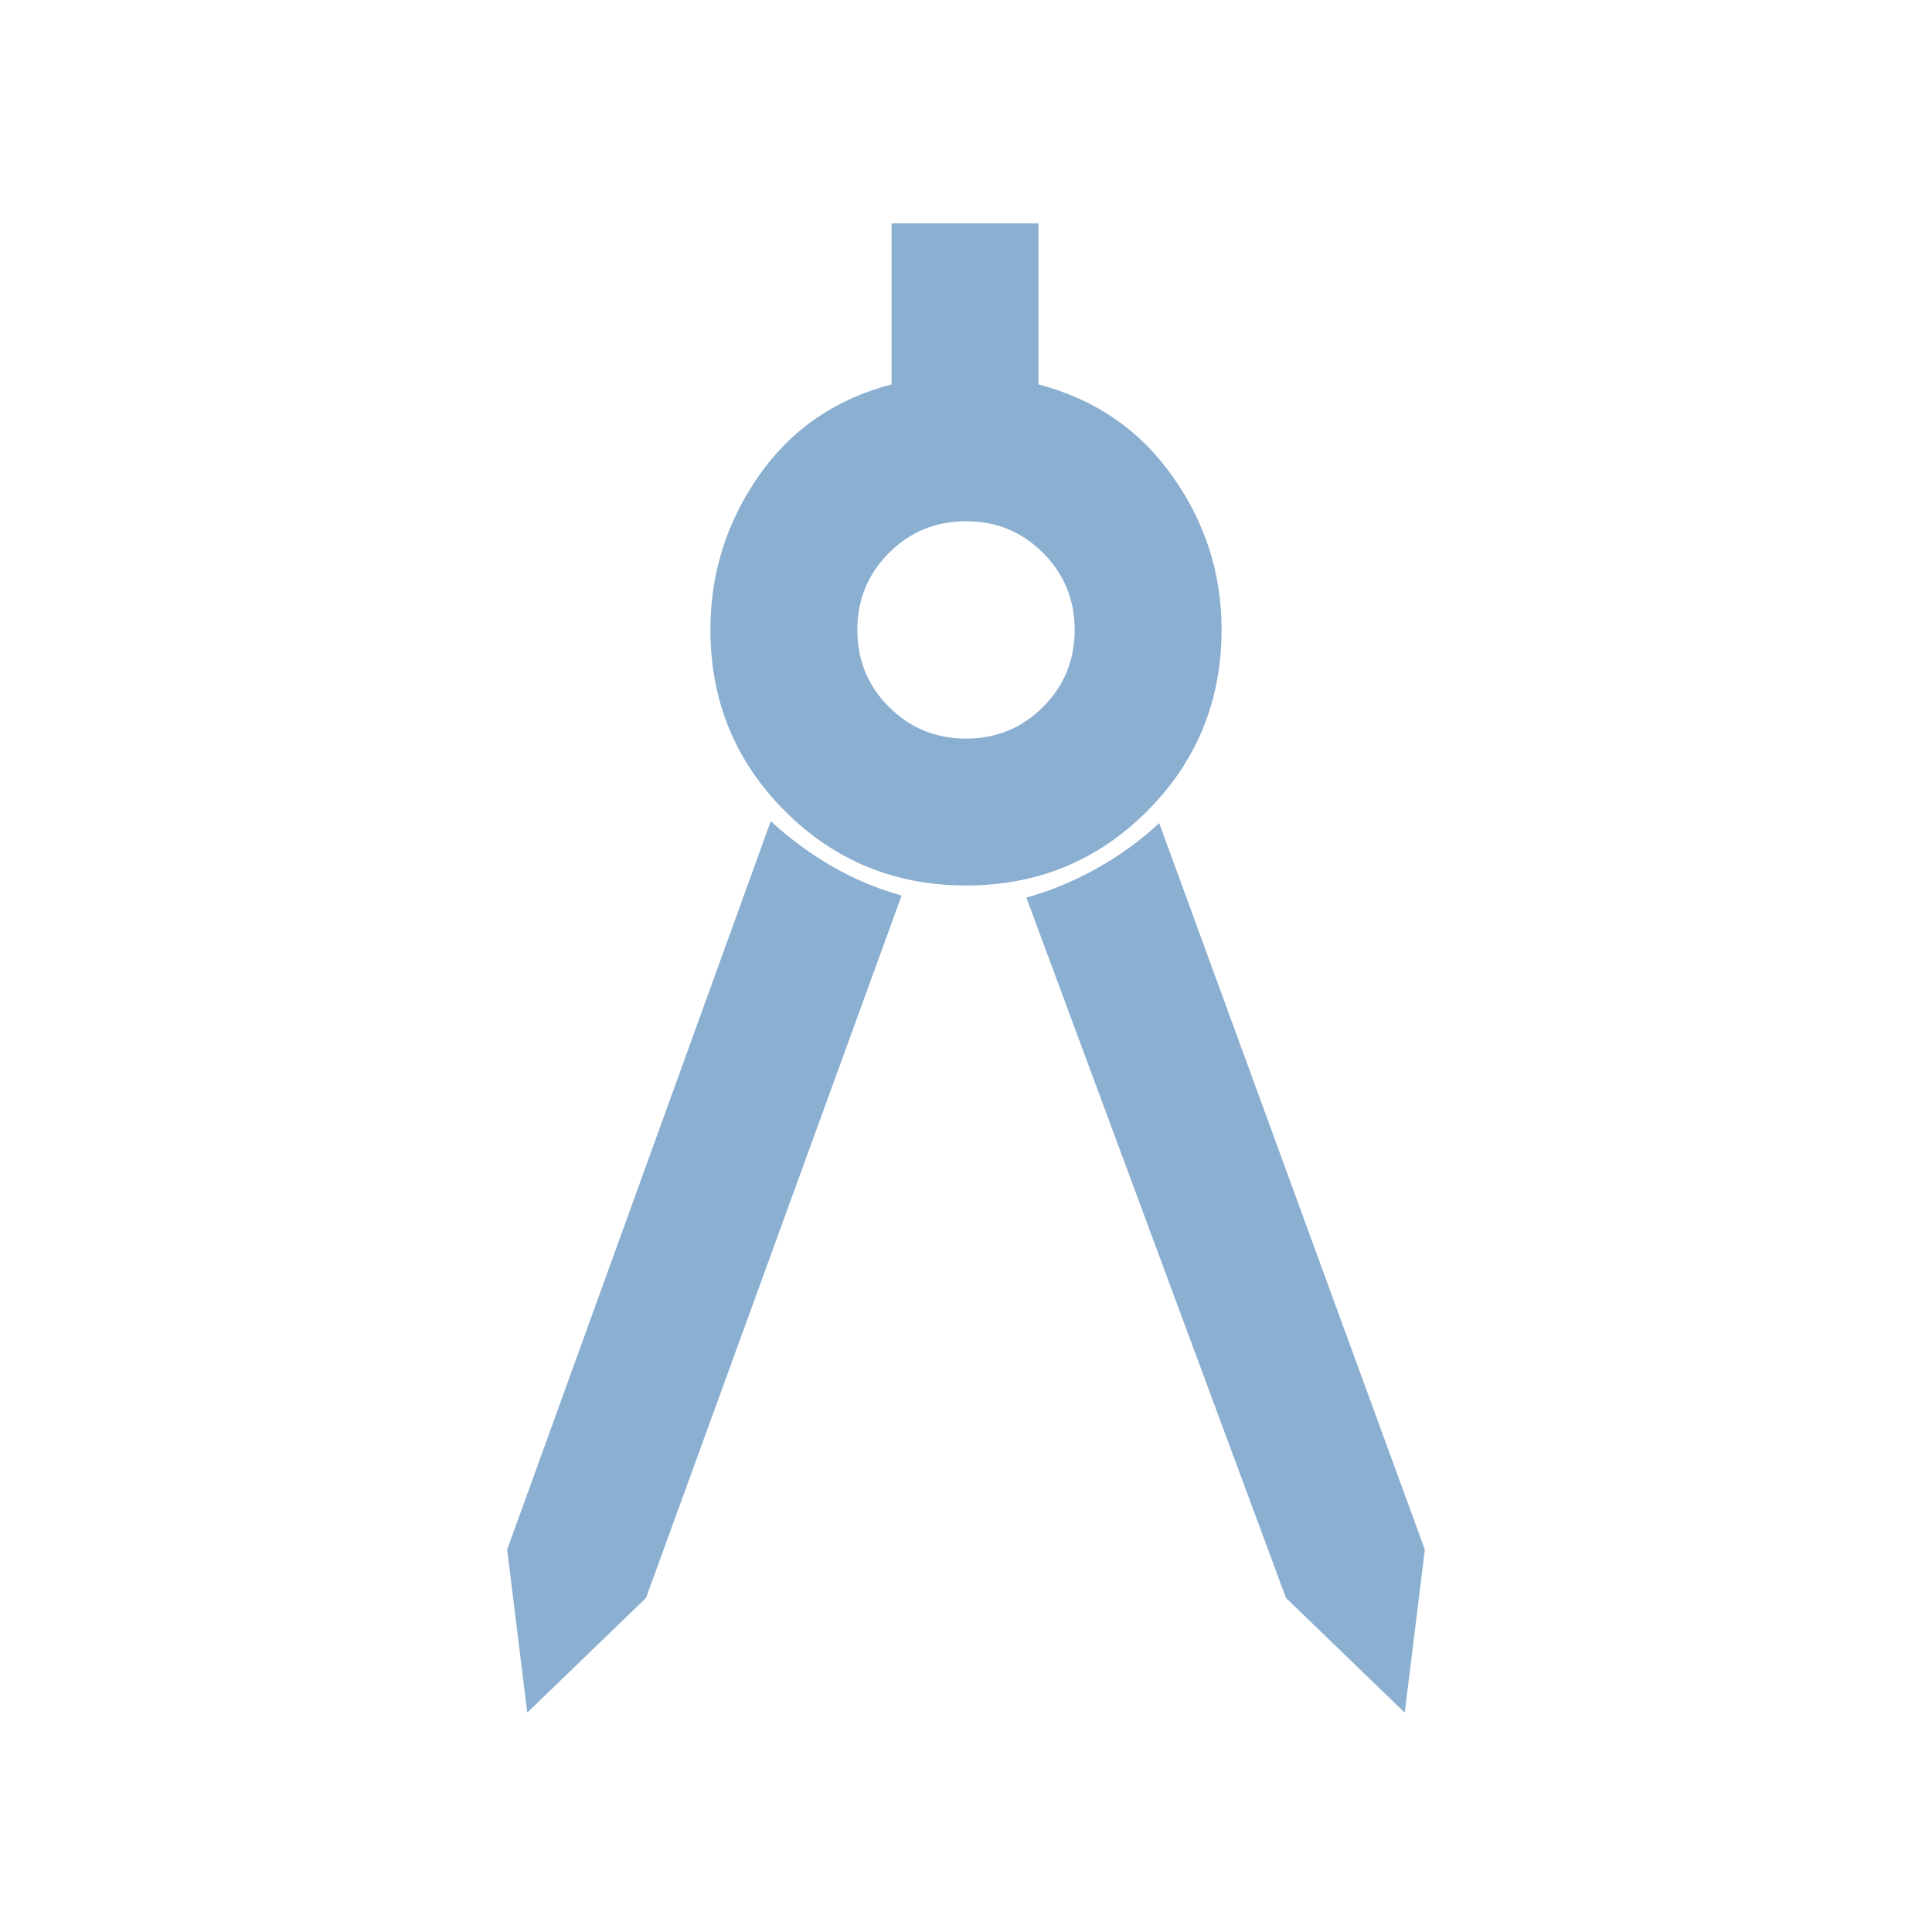 <svg xmlns="http://www.w3.org/2000/svg" height="48" viewBox="0 96 960 960" width="48"><path style="fill: #8aafd1;" d="m262 947-10-81 131-362q14 13 30.5 22.5T448 541L321 890l-59 57Zm436 0-59-57-129-348q18-5 35-14.5t31-22.5l132 361-10 81ZM480.059 536Q427 536 390 498.981t-37-90.189Q353 367 377 332.5t66-45.5v-80h73v80q42 11 66.5 45.5t24.5 76.292q0 53.17-36.941 90.189-36.941 37.019-90 37.019ZM480 463q22.55 0 38.275-15.725Q534 431.55 534 409q0-22.55-15.725-38.275Q502.55 355 480 355q-22.55 0-38.275 15.725Q426 386.45 426 409q0 22.55 15.725 38.275Q457.45 463 480 463Z"/></svg>
